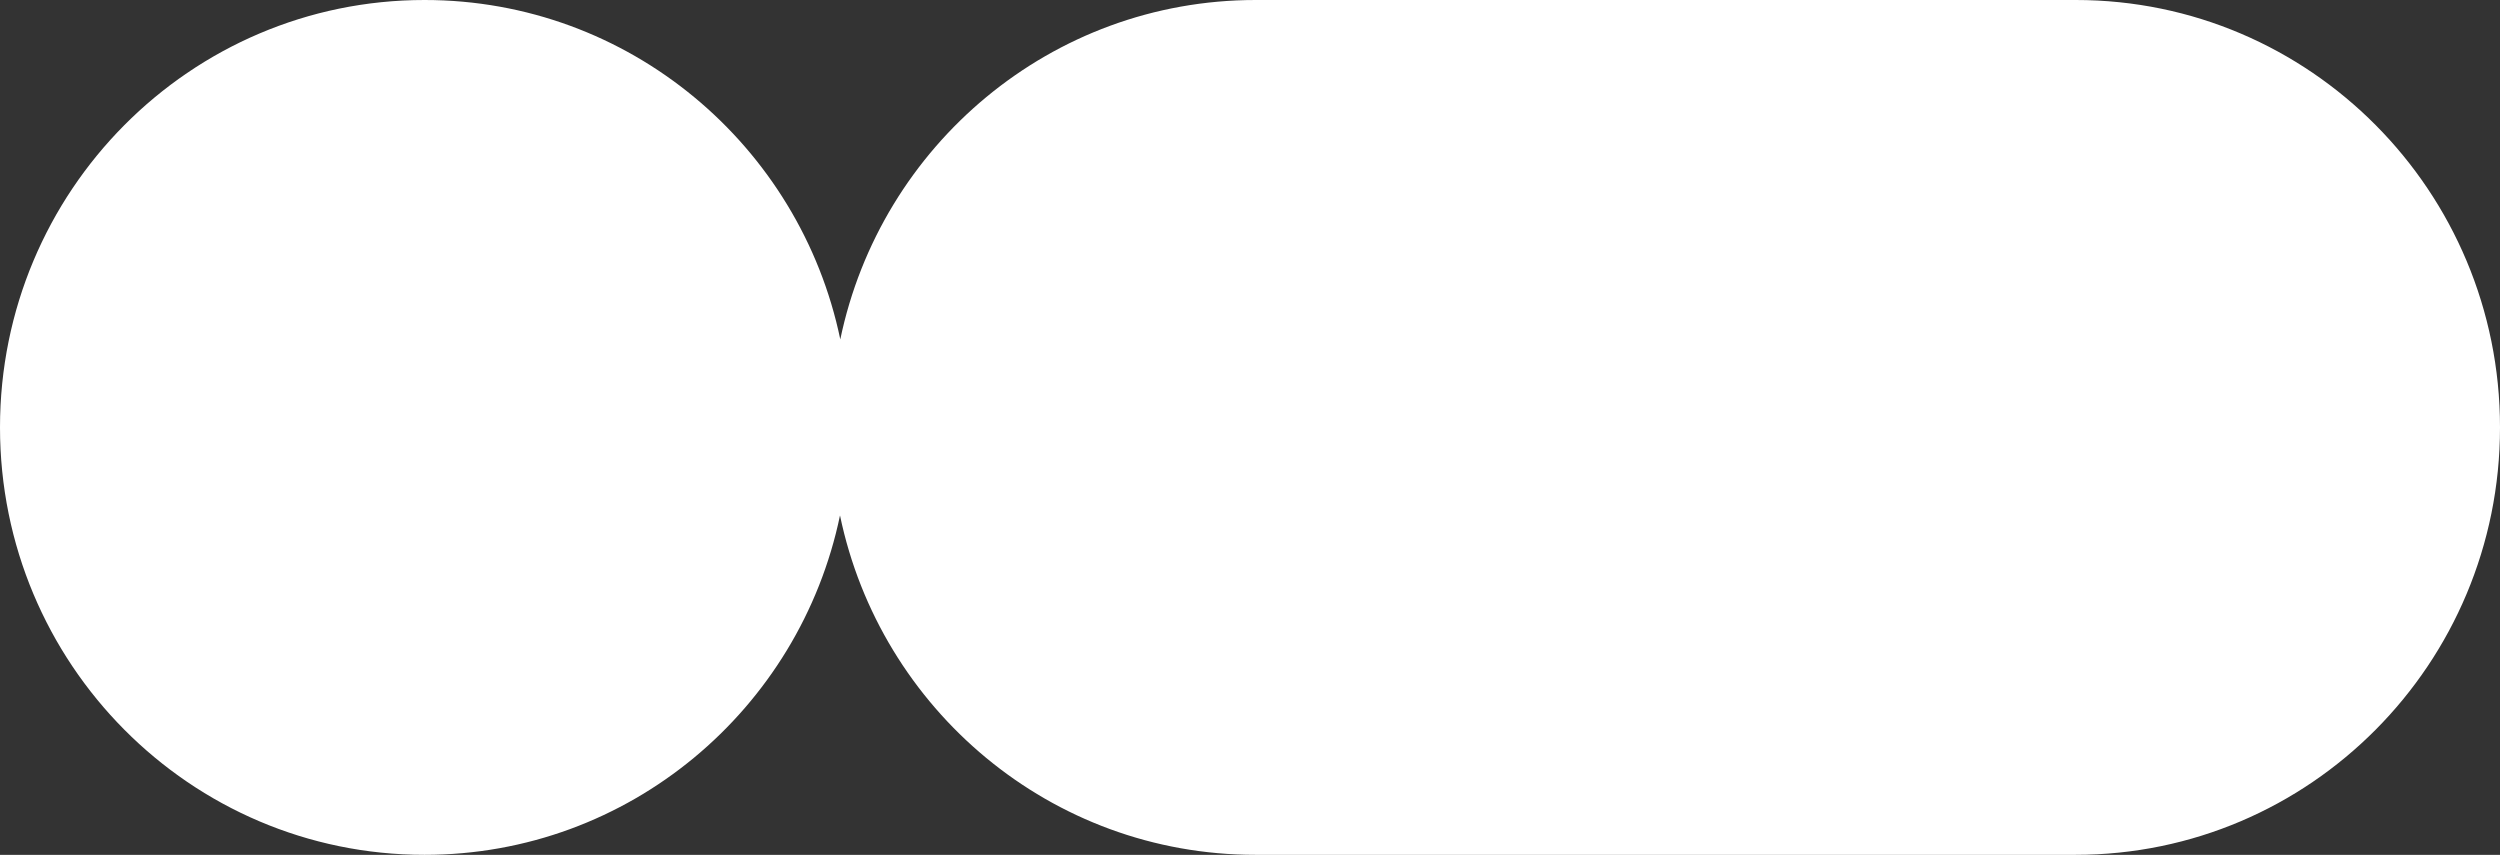 <svg xmlns="http://www.w3.org/2000/svg" width="155" height="53" viewBox="0 0 155 53" fill="none"><rect x="0" y="0" width="155" height="53" fill="#333333" stroke="none"/><path d="M128.694 0H77.854C65.171 0 54.595 9.024 52.098 21.043C49.6 9.024 39.007 0 26.323 0C11.78 0 0 11.859 0 26.5C0 41.141 11.78 53 26.323 53C39.007 53 49.582 43.976 52.08 31.957C54.578 43.976 65.153 53 77.837 53H128.677C143.22 53 155 41.141 155 26.5C155 11.859 143.22 0 128.694 0Z" fill="white"></path></svg>